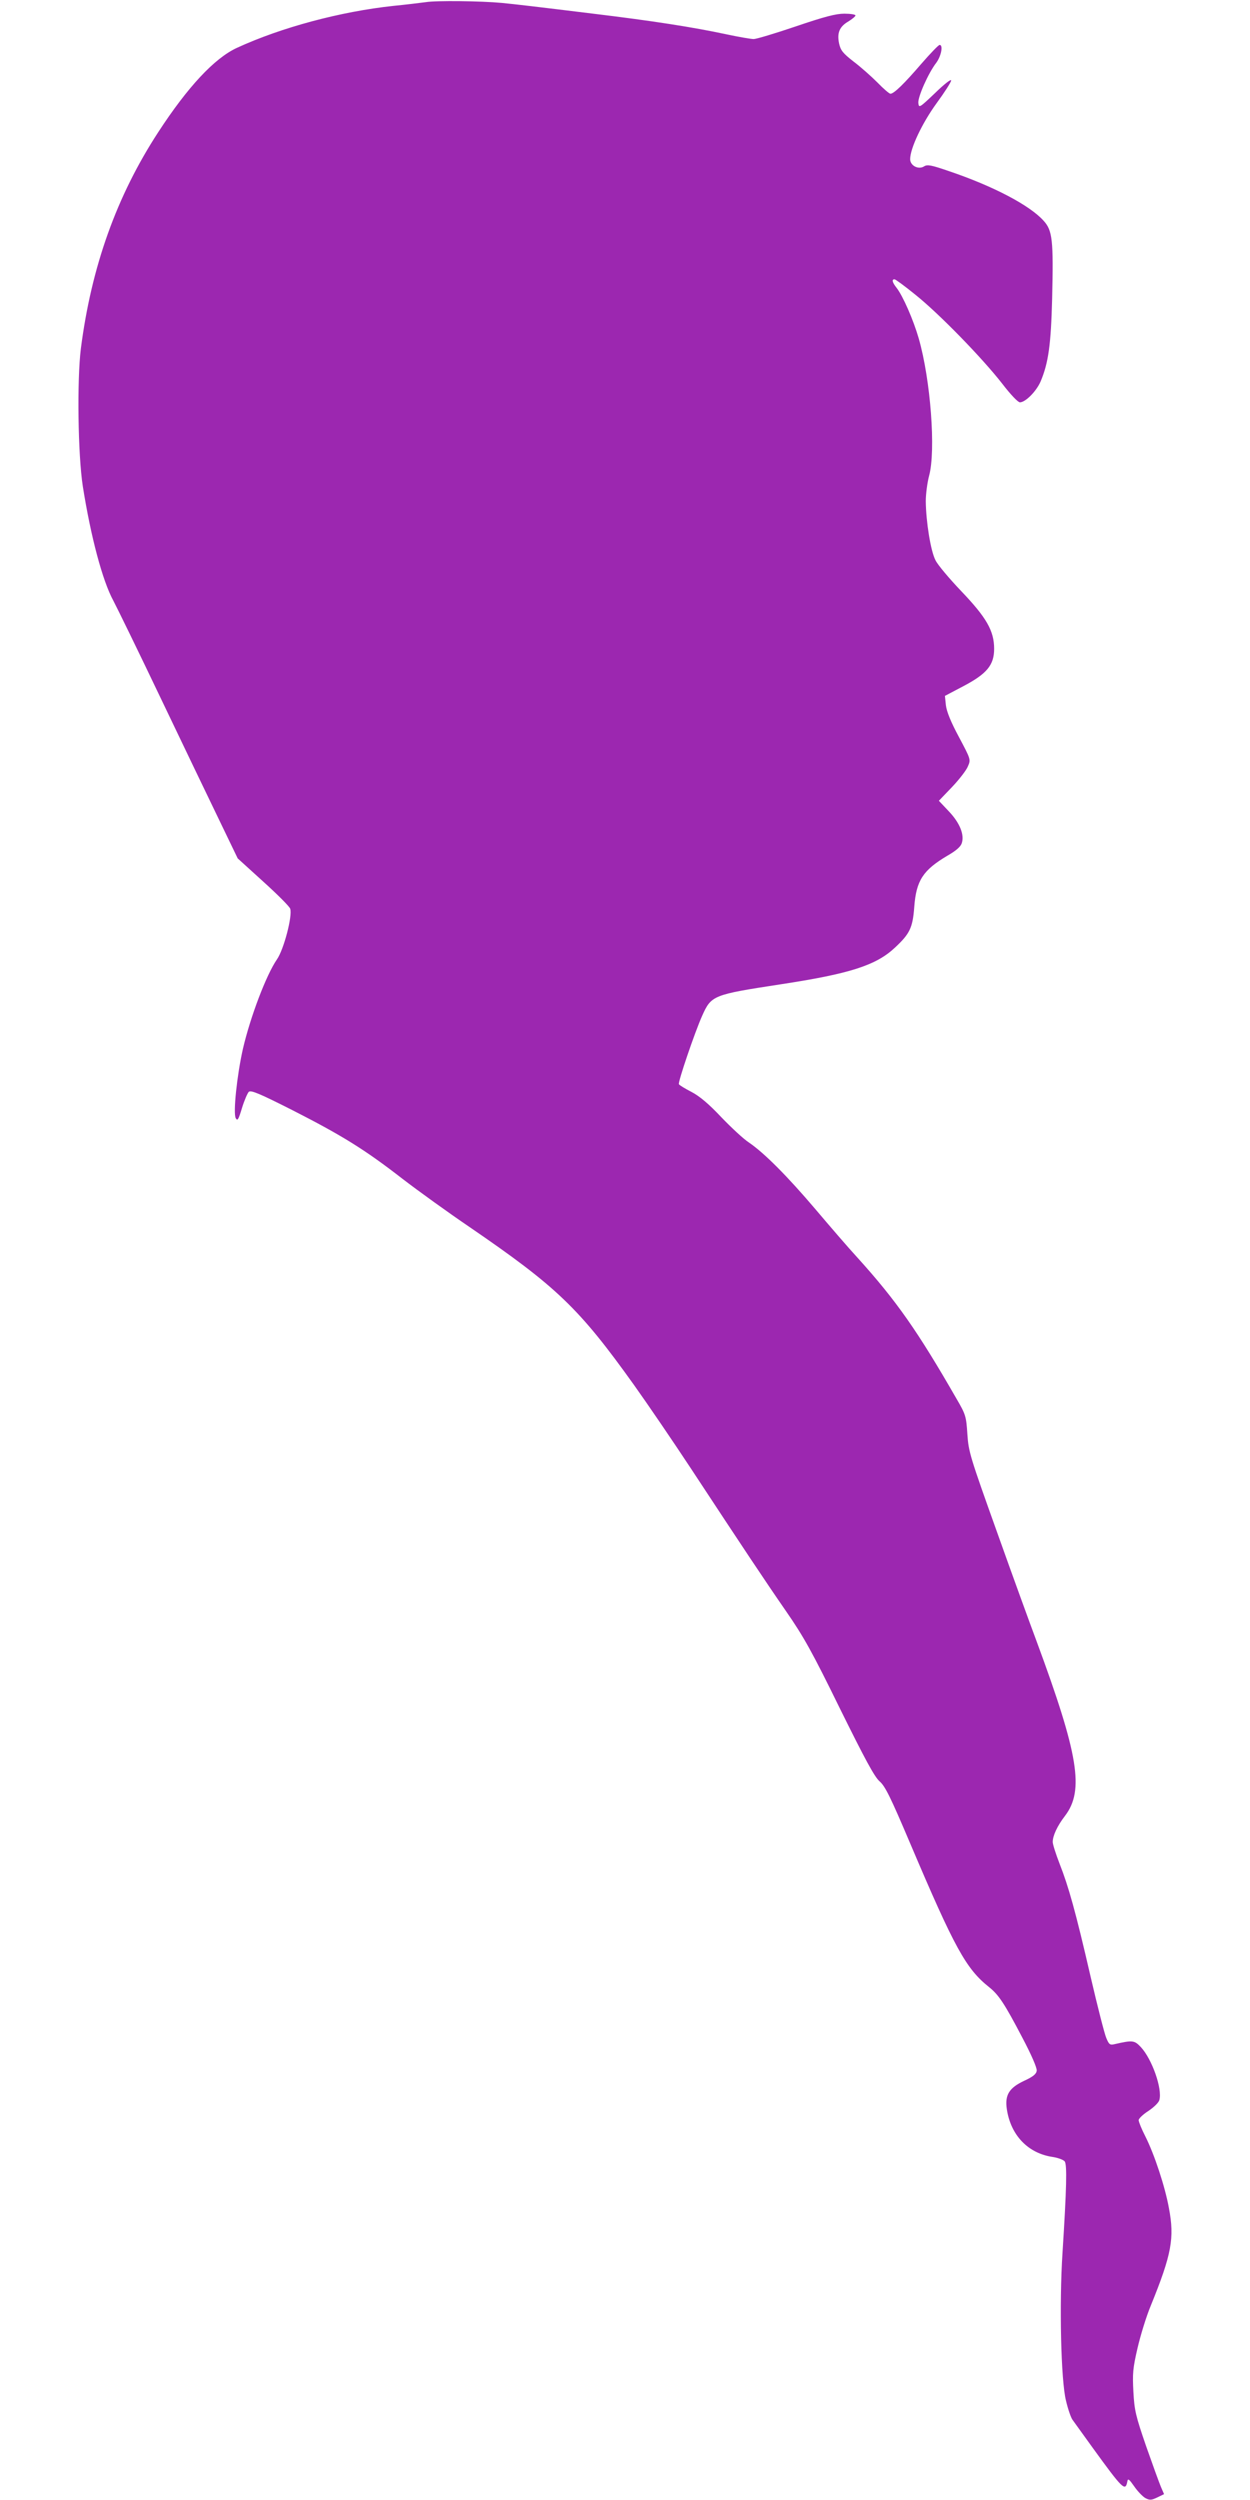 <?xml version="1.0" standalone="no"?>
<!DOCTYPE svg PUBLIC "-//W3C//DTD SVG 20010904//EN"
 "http://www.w3.org/TR/2001/REC-SVG-20010904/DTD/svg10.dtd">
<svg version="1.0" xmlns="http://www.w3.org/2000/svg"
 width="640pt" height="1280pt" viewBox="0 0 640 1280"
 preserveAspectRatio="xMidYMid meet">
<g transform="translate(0,1280) scale(0.1,-0.1)"
fill="#9c27b0" stroke="none">
<path d="M2180 12789 c-30 -4 -104 -13 -165 -19 -271 -29 -574 -110 -802 -215
-115 -53 -252 -200 -403 -432 -213 -327 -342 -688 -396 -1108 -20 -162 -15
-543 10 -705 41 -259 101 -484 156 -585 20 -38 130 -263 243 -500 113 -236
248 -518 300 -625 l94 -195 131 -119 c73 -66 135 -128 138 -139 12 -37 -33
-209 -68 -259 -55 -80 -136 -294 -174 -457 -31 -137 -51 -331 -37 -356 9 -16
14 -8 32 52 12 39 28 76 35 83 12 9 55 -9 223 -94 255 -130 371 -202 563 -351
82 -63 236 -174 342 -246 450 -308 563 -417 844 -810 72 -101 202 -292 289
-424 275 -418 380 -576 490 -735 90 -130 134 -209 275 -497 129 -261 177 -350
203 -373 29 -25 56 -80 157 -318 228 -537 286 -642 404 -736 49 -39 79 -84
170 -258 47 -89 76 -156 74 -170 -2 -17 -19 -31 -65 -52 -76 -36 -99 -72 -88
-145 20 -134 109 -227 237 -245 25 -4 52 -14 59 -22 13 -16 10 -137 -11 -469
-17 -260 -8 -656 18 -757 10 -43 25 -86 33 -97 8 -11 54 -75 103 -143 155
-214 168 -226 178 -173 3 17 9 12 35 -25 17 -25 43 -52 57 -60 23 -12 31 -11
61 3 l35 17 -16 37 c-9 21 -43 115 -76 209 -53 154 -60 183 -65 278 -5 92 -3
120 21 223 15 65 45 163 68 218 107 263 122 346 93 499 -20 111 -75 277 -121
368 -19 37 -34 74 -34 83 0 8 23 30 50 47 28 19 53 43 56 56 16 58 -38 210
-95 271 -33 35 -42 36 -134 15 -24 -6 -29 -2 -43 32 -9 21 -45 162 -80 313
-77 335 -113 462 -159 579 -19 49 -35 99 -35 111 0 32 23 82 63 134 99 130 69
313 -145 892 -33 88 -125 341 -204 563 -137 383 -145 408 -151 499 -6 91 -8
100 -56 182 -197 343 -307 501 -506 721 -48 52 -145 165 -217 250 -142 167
-260 286 -339 340 -28 18 -91 77 -142 130 -62 66 -110 107 -152 129 -33 17
-63 35 -65 40 -6 9 81 265 119 350 47 105 55 108 400 161 355 54 490 97 587
188 76 71 91 101 99 208 10 136 45 189 170 263 42 24 67 45 73 63 15 43 -9
104 -66 164 l-51 54 68 71 c37 39 74 87 81 106 15 34 14 36 -46 149 -41 76
-63 130 -67 163 l-5 48 93 49 c122 64 159 109 159 192 0 92 -39 160 -169 296
-60 63 -120 134 -131 157 -25 47 -49 199 -50 303 0 37 8 96 17 130 35 128 8
490 -53 703 -27 94 -81 218 -114 260 -22 28 -25 43 -10 43 5 0 54 -36 108 -80
120 -96 341 -323 443 -454 43 -56 81 -96 91 -96 28 0 84 56 106 107 40 95 53
188 59 425 7 298 2 348 -44 398 -71 79 -257 177 -485 254 -90 31 -110 35 -127
24 -29 -18 -71 4 -71 37 0 55 61 184 135 286 41 56 75 109 75 117 0 9 -36 -19
-82 -64 -80 -76 -83 -78 -86 -52 -4 30 51 154 92 207 25 34 36 91 17 91 -6 0
-48 -44 -95 -98 -86 -100 -139 -152 -157 -152 -6 0 -36 26 -67 58 -31 31 -86
80 -122 107 -55 43 -66 57 -74 93 -11 54 2 86 49 113 19 12 35 25 35 30 0 5
-26 9 -57 9 -43 0 -101 -15 -248 -65 -106 -36 -203 -65 -216 -65 -13 0 -78 11
-143 25 -168 36 -381 69 -671 104 -309 38 -404 49 -475 56 -106 10 -336 13
-390 4z"/>
</g>
</svg>

